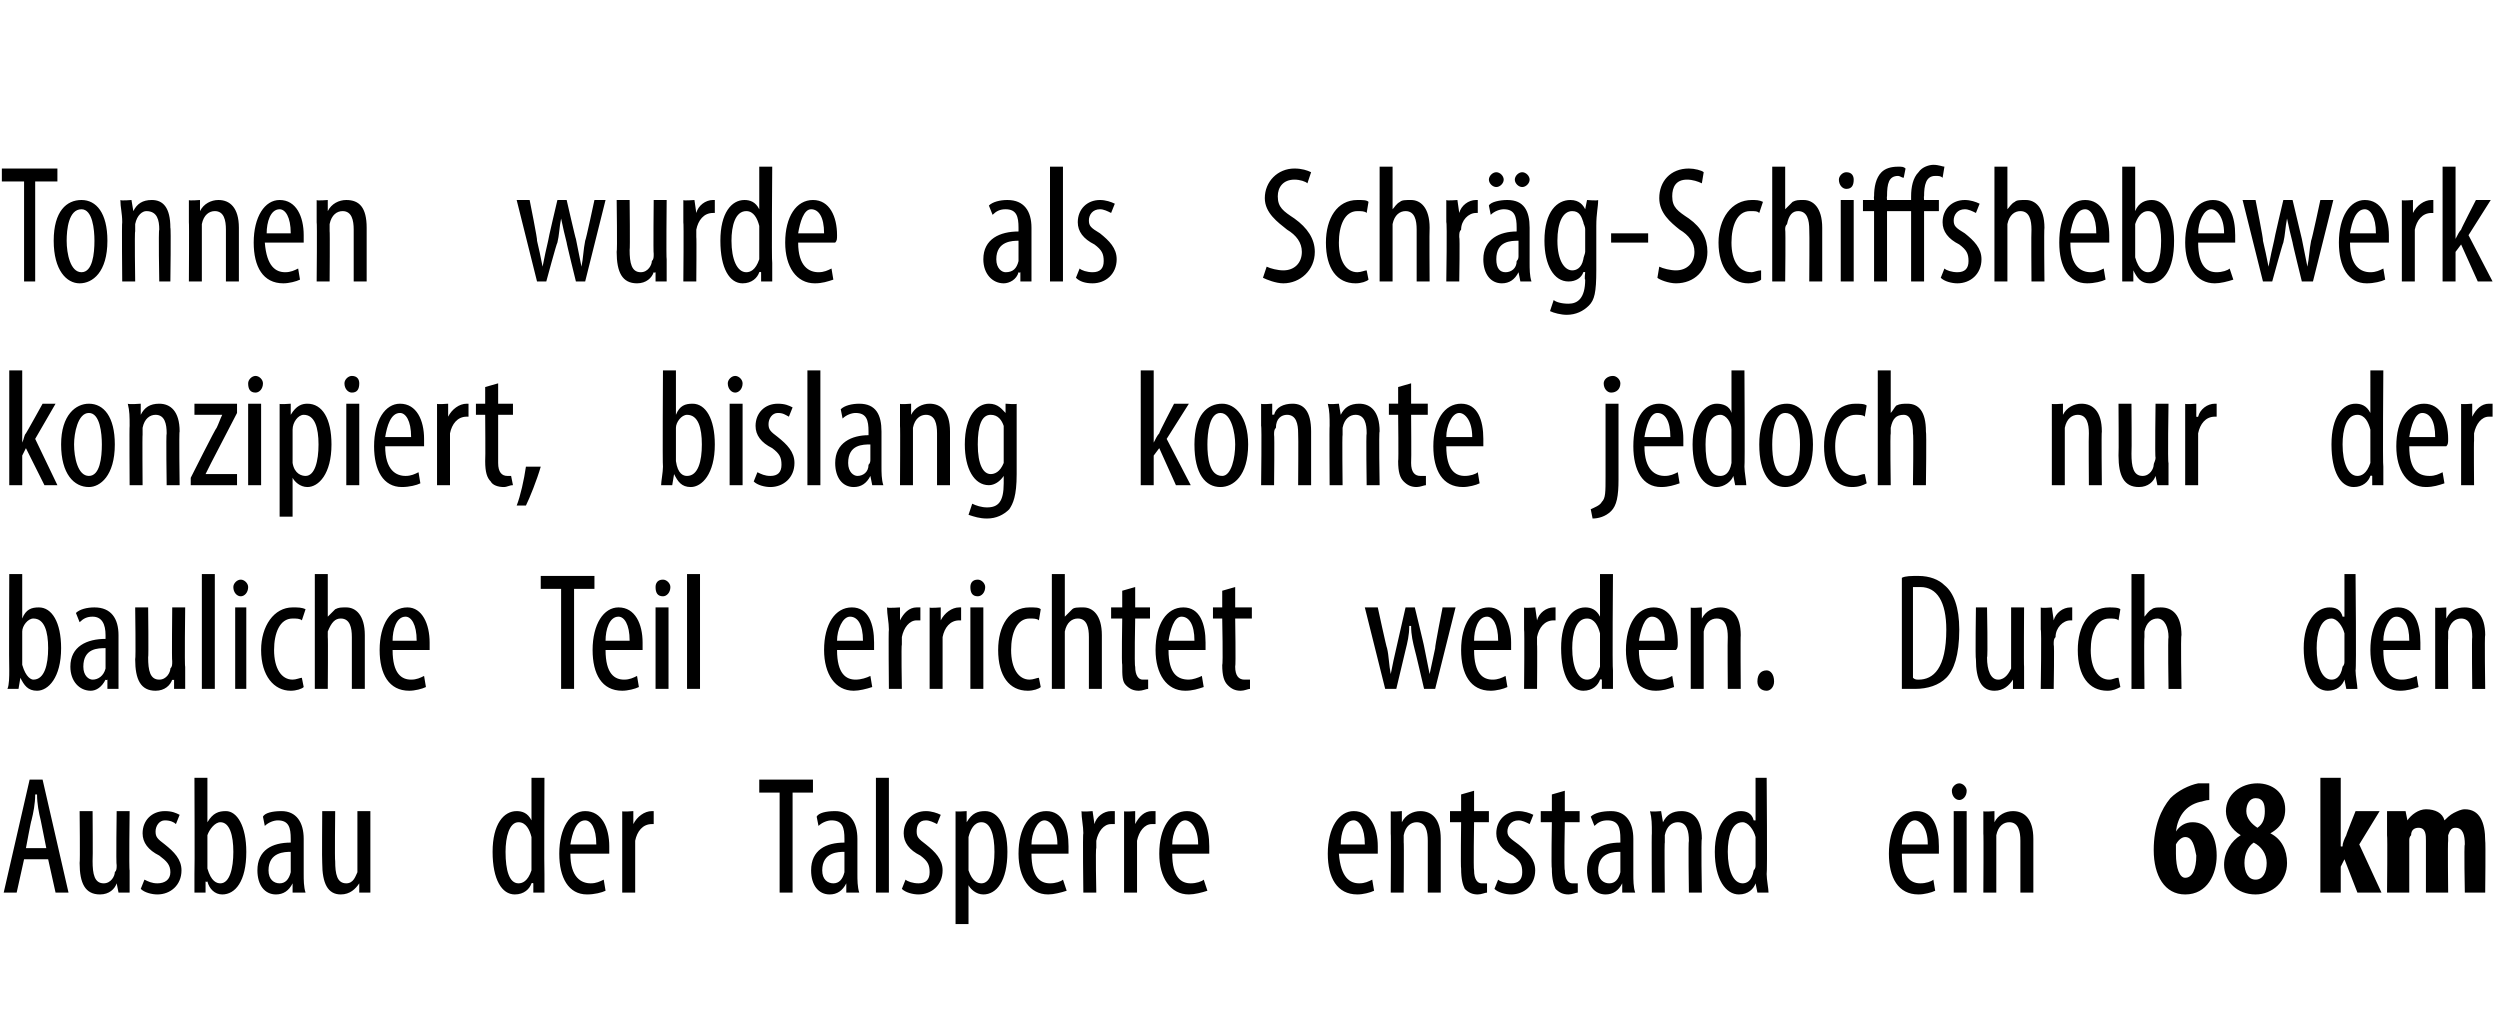 <?xml version="1.0" standalone="no"?><!DOCTYPE svg PUBLIC "-//W3C//DTD SVG 1.1//EN" "http://www.w3.org/Graphics/SVG/1.1/DTD/svg11.dtd"><svg xmlns="http://www.w3.org/2000/svg" version="1.1" width="135px" height="55.3px" viewBox="0 0 135 55.3"><desc>Tonnen wurde als Schr g-Schiffshebewerk konzipiert, bislang konnte jedoch nur der bauliche Teil errichtet werden Dur</desc><defs/><g id="Polygon126305"><path d="m1.3 46.4l-.4 1.8h-.7l1.4-6.1h.7l1.4 6.1h-.7l-.4-1.8H1.3zm1.2-.6l-.3-1.5c-.1-.4-.2-.9-.2-1.4h-.1c0 .5-.1 1-.2 1.4c-.02-.01-.3 1.5-.3 1.5h1.1zM7 47v1.2h-.6l-.1-.5s.03.05 0 0c-.1.3-.4.6-.9.6c-.8 0-1.1-.6-1.1-1.7c.03 0 0-2.8 0-2.8h.7s.02 2.7 0 2.7c0 .7.1 1.2.6 1.2c.4 0 .6-.4.6-.6c.1-.1.1-.2.1-.4c-.04.02 0-2.9 0-2.9h.7s-.04 3.22 0 3.2zm.8.5c.2.1.4.2.7.2c.4 0 .7-.2.7-.6c0-.4-.2-.6-.6-.9c-.6-.3-.9-.7-.9-1.2c0-.7.5-1.2 1.2-1.2c.4 0 .6.1.8.2l-.2.5c-.1-.1-.3-.2-.6-.2c-.3 0-.5.3-.5.6c0 .3.1.4.5.7c.5.4.9.8.9 1.4c0 .8-.6 1.3-1.3 1.3c-.3 0-.7-.1-.9-.3l.2-.5zm2.7.7v-1c.02-.04 0-5.2 0-5.2h.7v2.4s.03-.04 0 0c.3-.5.6-.6 1-.6c.6 0 1.1.8 1.1 2.2c0 1.6-.6 2.3-1.3 2.3c-.4 0-.7-.3-.8-.7c-.05.04-.1 0-.1 0v.6h-.6zm.7-1.5v.2c.2.7.5.8.7.8c.5 0 .7-.8.7-1.7c0-.9-.2-1.6-.7-1.6c-.3 0-.6.4-.7.7v1.6zm4.6 1.5v-.5s-.03.05 0 0c-.2.4-.5.6-.9.6c-.6 0-1-.5-1-1.3c0-1.1.8-1.5 1.8-1.5v-.2c0-.6-.1-1-.7-1c-.2 0-.5.1-.7.3l-.1-.5c.1-.2.5-.3 1-.3c.8 0 1.2.6 1.2 1.5v1.9c0 .3 0 .7.1 1h-.7zm-.1-2.2c-.3 0-1.2 0-1.2 1c0 .5.3.7.6.7c.3 0 .5-.2.6-.6V46zm4.3 1v1.2h-.6v-.5s-.02.05 0 0c-.2.3-.5.6-1 .6c-.7 0-1-.6-1-1.7c-.02 0 0-2.8 0-2.8h.7s-.03 2.7 0 2.7c0 .7.1 1.2.6 1.2c.4 0 .5-.4.6-.6v-3.3h.7v3.2zm9.4-5s-.02 5.16 0 5.2v1h-.6v-.5s-.05-.04-.1 0c-.1.3-.4.6-.9.6c-.7 0-1.2-.8-1.2-2.3c0-1.5.6-2.2 1.3-2.2c.3 0 .6.1.8.5c-.02 0 0 0 0 0V42h.7zm-.7 3.5v-.3c-.1-.4-.3-.8-.7-.8c-.5 0-.7.8-.7 1.6c0 1 .2 1.7.7 1.7c.2 0 .5-.1.7-.7v-1.5zm2.1.6c0 1.3.6 1.6 1.1 1.6c.3 0 .5-.1.7-.2l.1.6c-.2.1-.6.2-1 .2c-1 0-1.5-.9-1.5-2.2c0-1.4.6-2.3 1.4-2.3c.9 0 1.3.9 1.3 1.9v.4h-2.1zm1.4-.5c0-.9-.3-1.3-.6-1.3c-.5 0-.7.7-.8 1.3h1.4zm1.4-.6v-1.2c-.03.05.6 0 .6 0v.7s.05.03 0 0c.2-.4.6-.7 1-.7h.1v.7h-.1c-.5 0-.8.4-.9.9v2.8h-.7V45zm8.5-2.2H41v-.7h2.9v.7h-1.1v5.4h-.7v-5.4zm3.6 5.4v-.5s-.04.05 0 0c-.2.4-.5.6-.9.6c-.6 0-1-.5-1-1.3c0-1.1.8-1.5 1.8-1.5v-.2c0-.6-.1-1-.7-1c-.2 0-.5.1-.7.3l-.1-.5c.1-.2.5-.3 1-.3c.8 0 1.2.6 1.2 1.5v1.9c0 .3 0 .7.1 1h-.7zm-.1-2.2c-.3 0-1.2 0-1.2 1c0 .5.3.7.6.7c.3 0 .5-.2.6-.6V46zm1.7-4h.7v6.2h-.7V42zm1.6 5.5c.1.1.4.2.7.2c.4 0 .6-.2.6-.6c0-.4-.1-.6-.5-.9c-.6-.3-.9-.7-.9-1.2c0-.7.5-1.2 1.2-1.2c.3 0 .6.1.8.2l-.2.5c-.2-.1-.4-.2-.6-.2c-.4 0-.5.3-.5.6c0 .3.1.4.5.7c.5.4.9.8.9 1.4c0 .8-.6 1.3-1.3 1.3c-.3 0-.7-.1-.9-.3l.2-.5zm2.7-2.3v-1.4c-.03.05.6 0 .6 0v.6s.04.01 0 0c.3-.5.6-.6 1-.6c.7 0 1.2.8 1.2 2.2c0 1.6-.6 2.3-1.3 2.3c-.4 0-.7-.3-.8-.5c.01-.03 0 0 0 0v2.1h-.7v-4.7zm.7 1.4v.4c.2.6.5.7.7.7c.5 0 .7-.8.7-1.7c0-.9-.2-1.6-.7-1.6c-.4 0-.6.4-.7.8v1.4zm3.4-.5c0 1.3.5 1.6 1 1.6c.3 0 .6-.1.7-.2l.2.6c-.3.1-.7.2-1 .2c-1 0-1.6-.9-1.6-2.2c0-1.4.6-2.3 1.5-2.3c.9 0 1.2.9 1.2 1.9v.4h-2zm1.4-.5c0-.9-.4-1.3-.7-1.3c-.4 0-.7.7-.7 1.3h1.4zm1.4-.6c0-.4-.1-.8-.1-1.2c.03.05.6 0 .6 0l.1.7s0 .03 0 0c.1-.4.5-.7.9-.7h.2v.7h-.2c-.4 0-.7.4-.8.9v.4c-.05-.01 0 2.4 0 2.4h-.7s-.04-3.23 0-3.2zm2.2 0v-1.2c-.04.05.6 0 .6 0v.7s.03.03 0 0c.2-.4.5-.7.9-.7h.2v.7h-.2c-.4 0-.7.4-.8.9v2.8h-.7V45zm2.6 1.1c0 1.3.5 1.6 1 1.6c.3 0 .6-.1.7-.2l.2.6c-.3.1-.7.2-1 .2c-1 0-1.6-.9-1.6-2.2c0-1.4.6-2.3 1.5-2.3c.9 0 1.2.9 1.2 1.9v.4h-2zm1.4-.5c0-.9-.4-1.3-.7-1.3c-.4 0-.7.7-.7 1.3h1.4zm7.6.5c.1 1.3.6 1.6 1.1 1.6c.3 0 .5-.1.7-.2l.1.6c-.2.1-.6.2-.9.2c-1.1 0-1.6-.9-1.6-2.2c0-1.4.6-2.3 1.4-2.3c.9 0 1.3.9 1.3 1.9v.4h-2.1zm1.4-.5c0-.9-.3-1.3-.6-1.3c-.5 0-.7.7-.7 1.3h1.3zm1.4-.6v-1.2c-.01.05.6 0 .6 0v.6s.04-.03 0 0c.2-.4.6-.6 1-.6c.6 0 1.1.4 1.1 1.5v2.9h-.7v-2.8c0-.5-.1-1-.6-1c-.3 0-.6.2-.7.7v.4c.02-.04 0 2.7 0 2.7h-.7s.02-3.23 0-3.2zm4.5-2.3v1.1h.8v.6h-.8s-.04 2.56 0 2.6c0 .5.2.7.4.7h.3v.5c-.1 0-.3.1-.5.1c-.3 0-.5-.1-.7-.3c-.1-.2-.2-.5-.2-1.1c-.03 0 0-2.5 0-2.5h-.6v-.6h.6v-.9l.7-.2zm1.3 4.8c.1.1.4.2.7.2c.4 0 .6-.2.6-.6c0-.4-.1-.6-.5-.9c-.6-.3-.9-.7-.9-1.2c0-.7.5-1.2 1.2-1.2c.3 0 .6.1.8.2l-.2.5c-.2-.1-.4-.2-.6-.2c-.4 0-.6.3-.6.6c0 .3.2.4.6.7c.5.4.9.8.9 1.4c0 .8-.6 1.3-1.3 1.3c-.3 0-.7-.1-.9-.3l.2-.5zm3.6-4.8v1.1h.8v.6h-.8s-.05 2.56 0 2.6c0 .5.2.7.4.7h.3v.5c-.1 0-.3.1-.5.1c-.3 0-.5-.1-.7-.3c-.1-.2-.2-.5-.2-1.1c-.04 0 0-2.5 0-2.5h-.6v-.6h.6v-.9l.7-.2zm3.1 5.5v-.5s-.05.05 0 0c-.2.4-.5.6-.9.6c-.6 0-1-.5-1-1.3c0-1.1.8-1.5 1.8-1.5v-.2c0-.6-.1-1-.7-1c-.3 0-.5.1-.7.3l-.2-.5c.2-.2.6-.3 1.1-.3c.8 0 1.2.6 1.2 1.5v1.9c0 .3 0 .7.1 1h-.7zm-.1-2.2c-.3 0-1.2 0-1.2 1c0 .5.3.7.6.7c.3 0 .5-.2.6-.6V46zm1.7-1c0-.5 0-.8-.1-1.2c.04.05.6 0 .6 0l.1.6s0-.03 0 0c.2-.4.5-.6 1-.6c.6 0 1.1.4 1.1 1.5c-.05-.02 0 2.9 0 2.9h-.7s-.04-2.8 0-2.8c0-.5-.1-1-.6-1c-.3 0-.6.2-.7.7v.4c-.03-.04 0 2.7 0 2.7h-.7s-.02-3.23 0-3.2zm6.2-3s.04 5.16 0 5.2c0 .3.1.8.1 1h-.6l-.1-.5s.01-.04 0 0c-.1.3-.4.6-.9.6c-.7 0-1.3-.8-1.3-2.3c0-1.5.7-2.2 1.4-2.2c.3 0 .6.1.7.5h.1V42h.6zm-.6 3.5v-.3c-.1-.4-.4-.8-.7-.8c-.6 0-.8.8-.8 1.6c0 1 .3 1.7.8 1.7c.2 0 .5-.1.6-.7c.1-.1.1-.2.1-.3v-1.2zm7.9.6c0 1.3.5 1.6 1 1.6c.3 0 .6-.1.7-.2l.1.6c-.2.1-.6.2-.9.2c-1.1 0-1.6-.9-1.6-2.2c0-1.4.6-2.3 1.5-2.3c.9 0 1.2.9 1.2 1.9v.4h-2zm1.4-.5c0-.9-.4-1.3-.7-1.3c-.4 0-.7.7-.7 1.3h1.4zm1.4 2.6v-4.4h.7v4.4h-.7zm.7-5.5c0 .3-.2.5-.4.5c-.2 0-.4-.2-.4-.5c0-.2.2-.4.4-.4c.2 0 .4.2.4.4zm.9 2.3v-1.2c-.01.05.6 0 .6 0v.6s.04-.03 0 0c.2-.4.6-.6 1-.6c.6 0 1.1.4 1.1 1.5v2.9h-.7v-2.8c0-.5-.1-1-.6-1c-.3 0-.6.2-.7.7v3.1h-.7s.02-3.23 0-3.2zm12.2-1.8c-.2 0-.4.1-.5.1c-.8.2-1.2.8-1.3 1.6c.2-.3.5-.5.9-.5c.8 0 1.3.7 1.3 1.8c0 1-.5 2.1-1.7 2.1c-1.1 0-1.7-1-1.7-2.4c0-1.3.4-2.2.9-2.8c.4-.4 1-.7 1.5-.8h.6v.9zm-.7 3c-.1-.5-.2-1-.6-1c-.2 0-.4.2-.5.4v.5c0 .8.2 1.3.5 1.3c.4 0 .6-.5.6-1.2zm2.4-1.1c-.5-.3-.8-.8-.8-1.3c0-.9.8-1.5 1.7-1.5c.8 0 1.5.5 1.5 1.4c0 .4-.1.9-.8 1.3c.6.3.9.9.9 1.6c0 1-.8 1.7-1.7 1.7c-1 0-1.7-.7-1.7-1.6c0-.7.4-1.3.9-1.6zm1.4 1.5c0-.5-.3-.9-.7-1.1c-.3.2-.5.6-.5 1.1c0 .5.2.9.6.9c.4 0 .6-.4.6-.9zm-1.1-2.8c0 .4.3.7.6.9c.3-.2.4-.5.4-.9c0-.4-.1-.7-.5-.7c-.3 0-.5.3-.5.7zm5.1 1.9s.06.03.1 0c0-.2.1-.4.2-.6c-.03.02.5-1.3.5-1.3h1.3l-1.1 1.8l1.2 2.6h-1.3l-.7-1.8l-.2.4v1.4h-1.1V42h1.1v3.7zm2.5-.6v-1.3h1l.1.5s0 .01 0 0c.2-.3.6-.6 1-.6c.5 0 .9.2 1 .6c.1-.1.3-.3.5-.4c.2-.1.4-.2.6-.2c.8 0 1.1.7 1.1 1.7c.03.01 0 2.8 0 2.8h-1.1s-.05-2.6 0-2.6c0-.5-.1-.9-.5-.9c-.2 0-.3.1-.4.4v.3c-.03.01 0 2.8 0 2.8H131v-2.8c0-.3 0-.7-.4-.7c-.2 0-.4.1-.4.4c-.1.1-.1.2-.1.3v2.8h-1.2s.03-3.07 0-3.1z" stroke="none" fill="#000"/></g><g id="Polygon126304"><path d="m.4 37.2c.1-.2.1-.7.1-1c-.02-.04 0-5.2 0-5.2h.7v2.4s-.01-.04 0 0c.2-.5.5-.6.9-.6c.7 0 1.2.8 1.2 2.2c0 1.6-.7 2.3-1.3 2.3c-.5 0-.7-.3-.9-.7c.01.04 0 0 0 0l-.1.6h-.6zm.8-1.5v.2c.2.7.5.8.6.8c.6 0 .8-.8.8-1.7c0-.9-.2-1.6-.8-1.6c-.3 0-.6.4-.6.7v1.6zm4.6 1.5v-.5s-.08.05-.1 0c-.2.4-.5.6-.8.6c-.6 0-1.1-.5-1.1-1.3c0-1.1.9-1.5 1.9-1.5v-.2c0-.6-.2-1-.7-1c-.3 0-.5.1-.7.3l-.2-.5c.2-.2.6-.3 1-.3c.9 0 1.3.6 1.3 1.5v2.9h-.6zM5.7 35c-.4 0-1.2 0-1.2 1c0 .5.3.7.5.7c.3 0 .6-.2.7-.6V35zm4.3 1v1.2h-.6v-.5s-.07.05-.1 0c-.1.3-.4.6-.9.6c-.8 0-1.1-.6-1.1-1.7c.04 0 0-2.8 0-2.8h.7s.03 2.7 0 2.7c0 .7.1 1.2.6 1.2c.4 0 .6-.4.6-.6c.1-.1.1-.2.1-.4c-.03.02 0-2.9 0-2.9h.7s-.04 3.22 0 3.2zm.9-5h.7v6.2h-.7V31zm1.8 6.2v-4.4h.6v4.4h-.6zm.7-5.5c0 .3-.2.5-.4.5c-.2 0-.4-.2-.4-.5c0-.2.2-.4.4-.4c.2 0 .4.2.4.4zm3 5.4c-.1.1-.4.2-.7.2c-.9 0-1.6-.8-1.6-2.2c0-1.3.7-2.3 1.7-2.3c.3 0 .5 0 .7.1l-.2.6c-.1-.1-.3-.1-.5-.1c-.7 0-1 .8-1 1.7c0 1 .4 1.6 1 1.6c.2 0 .4-.1.5-.1l.1.5zM17 31h.7v2.3s.04.02 0 0l.4-.4c.2-.1.3-.1.6-.1c.5 0 1 .4 1 1.5v2.9h-.7v-2.8c0-.5-.1-1-.6-1c-.3 0-.5.2-.7.7v.3c.02-.01 0 2.8 0 2.8h-.7V31zm4.2 4.1c0 1.3.5 1.6 1 1.6c.3 0 .5-.1.7-.2l.1.6c-.2.1-.6.2-.9.2c-1.1 0-1.6-.9-1.6-2.2c0-1.4.6-2.3 1.5-2.3c.8 0 1.2.9 1.2 1.9v.4h-2zm1.3-.5c0-.9-.3-1.3-.6-1.3c-.5 0-.7.7-.7 1.3h1.3zm7.8-2.8h-1.1v-.7h2.9v.7H31v5.4h-.7v-5.4zm2.4 3.3c0 1.3.5 1.6 1 1.6c.3 0 .5-.1.7-.2l.1.6c-.2.1-.6.2-.9.2c-1.1 0-1.6-.9-1.6-2.2c0-1.4.6-2.3 1.4-2.3c.9 0 1.3.9 1.3 1.9v.4h-2zm1.3-.5c0-.9-.3-1.3-.6-1.3c-.5 0-.7.7-.7 1.3h1.3zm1.4 2.6v-4.4h.7v4.4h-.7zm.8-5.5c0 .3-.2.5-.4.5c-.3 0-.4-.2-.4-.5c0-.2.1-.4.4-.4c.2 0 .4.2.4.4zm.9-.7h.7v6.2h-.7V31zm8.1 4.1c0 1.3.5 1.6 1 1.6c.3 0 .6-.1.8-.2l.1.6c-.3.1-.7.2-1 .2c-1 0-1.6-.9-1.6-2.2c0-1.4.6-2.3 1.5-2.3c.9 0 1.2.9 1.2 1.9v.4h-2zm1.4-.5c0-.9-.3-1.3-.7-1.3c-.4 0-.7.7-.7 1.3h1.4zM48 34c0-.4-.1-.8-.1-1.2c.03.05.7 0 .7 0v.7s.01.03 0 0c.2-.4.5-.7.9-.7h.2v.7h-.2c-.4 0-.7.4-.8.9v.4c-.04-.01 0 2.4 0 2.4h-.7s-.03-3.23 0-3.2zm2.2 0v-1.2c-.03.05.6 0 .6 0v.7s.04.03 0 0c.2-.4.6-.7 1-.7h.1v.7h-.1c-.5 0-.8.4-.9.9v2.8h-.7V34zm2.2 3.2v-4.4h.7v4.4h-.7zm.8-5.5c0 .3-.2.5-.4.5c-.3 0-.4-.2-.4-.5c0-.2.1-.4.4-.4c.2 0 .4.2.4.4zm3 5.4c-.1.1-.4.2-.7.2c-1 0-1.6-.8-1.6-2.2c0-1.3.6-2.3 1.7-2.3c.3 0 .5 0 .6.1l-.1.6c-.1-.1-.3-.1-.5-.1c-.7 0-1 .8-1 1.7c0 1 .4 1.6 1 1.6c.2 0 .4-.1.5-.1l.1.5zm.6-6.1h.7v2.3s.03.02 0 0l.4-.4c.1-.1.3-.1.6-.1c.5 0 1 .4 1 1.5v2.9h-.7v-2.8c0-.5-.1-1-.6-1c-.3 0-.6.2-.7.7v3.1h-.7V31zm4.5.7v1.1h.8v.6h-.8s-.05 2.56 0 2.6c0 .5.2.7.4.7h.3v.5c-.1 0-.3.1-.5.1c-.3 0-.5-.1-.7-.3c-.2-.2-.2-.5-.2-1.1c-.04 0 0-2.5 0-2.5h-.6v-.6h.6v-.9l.7-.2zm1.8 3.4c0 1.3.5 1.6 1.1 1.6c.2 0 .5-.1.7-.2l.1.6c-.3.1-.6.2-1 .2c-1 0-1.6-.9-1.6-2.2c0-1.4.6-2.3 1.5-2.3c.9 0 1.2.9 1.2 1.9v.4h-2zm1.4-.5c0-.9-.3-1.3-.7-1.3c-.4 0-.6.7-.7 1.3h1.4zm2.2-2.9v1.1h.9v.6h-.9s.04 2.56 0 2.6c0 .5.2.7.5.7h.3v.5c-.1 0-.3.1-.5.1c-.3 0-.5-.1-.7-.3c-.2-.2-.3-.5-.3-1.1c.05 0 0-2.5 0-2.5h-.5v-.6h.5v-.9l.7-.2zm7.7 1.1s.47 2.18.5 2.2c.1.4.1.9.2 1.4c.1-.5.2-1 .3-1.4l.5-2.2h.5s.52 2.14.5 2.1l.3 1.5l.3-1.4c-.03-.04.4-2.2.4-2.2h.7l-1.1 4.4h-.6s-.49-2.11-.5-2.1c-.1-.4-.2-.8-.2-1.3h-.1c0 .5-.1.9-.2 1.3l-.5 2.1h-.6l-1.1-4.4h.7zm5.2 2.3c0 1.3.5 1.6 1 1.6c.3 0 .5-.1.7-.2l.1.6c-.2.1-.6.2-.9.2c-1.1 0-1.6-.9-1.6-2.2c0-1.4.6-2.3 1.5-2.3c.8 0 1.2.9 1.2 1.9v.4h-2zm1.3-.5c0-.9-.3-1.3-.6-1.3c-.5 0-.7.7-.7 1.3h1.3zm1.4-.6v-1.2c-.01.05.6 0 .6 0l.1.7s-.03.03 0 0c.1-.4.5-.7.9-.7h.1v.7h-.1c-.5 0-.8.4-.9.9v.4c.02-.01 0 2.4 0 2.4h-.7s.03-3.23 0-3.2zm4.8-3s-.04 5.16 0 5.2v1h-.6v-.5s-.07-.04-.1 0c-.1.3-.4.6-.9.6c-.7 0-1.2-.8-1.2-2.3c0-1.5.6-2.2 1.3-2.2c.3 0 .6.1.8.5c-.04 0 0 0 0 0V31h.7zm-.7 3.5v-.3c-.1-.4-.3-.8-.7-.8c-.6 0-.8.8-.8 1.6c0 1 .3 1.7.8 1.7c.2 0 .5-.1.7-.7v-1.5zm2.1.6c0 1.3.6 1.6 1.1 1.6c.3 0 .5-.1.7-.2l.1.6c-.3.1-.6.2-1 .2c-1 0-1.6-.9-1.6-2.2c0-1.4.6-2.3 1.5-2.3c.9 0 1.3.9 1.3 1.9c0 .2 0 .3-.1.4h-2zm1.4-.5c0-.9-.3-1.3-.7-1.3c-.4 0-.6.7-.7 1.3h1.4zm1.4-.6v-1.2c-.03.05.6 0 .6 0v.6s.02-.03 0 0c.2-.4.6-.6 1-.6c.6 0 1.1.4 1.1 1.5c-.02-.02 0 2.9 0 2.9h-.7s-.02-2.8 0-2.8c0-.5-.1-1-.6-1c-.3 0-.6.2-.7.7v3.1h-.7V34zm3.6 2.8c0-.4.2-.6.5-.6c.2 0 .4.2.4.6c0 .3-.2.5-.4.5c-.3 0-.5-.2-.5-.5zm7.8-5.6c.2-.1.5-.1.9-.1c.6 0 1.1.2 1.4.5c.5.4.8 1.2.8 2.4c0 1.4-.3 2.2-.7 2.6c-.4.4-1 .6-1.7.6h-.7v-6zm.6 5.4c.1.1.2.1.3.1c.8 0 1.5-.6 1.5-2.7c0-1.5-.5-2.3-1.4-2.3h-.4v4.9zm6-.6v1.2h-.6v-.5s-.05.05 0 0c-.2.3-.5.6-1 .6c-.7 0-1-.6-1-1.7c-.04 0 0-2.8 0-2.8h.6s.05 2.7 0 2.7c0 .7.2 1.2.6 1.2c.4 0 .6-.4.7-.6v-3.3h.7s-.02 3.22 0 3.2zm.9-2v-1.2c.01.05.6 0 .6 0l.1.7s-.01.03 0 0c.1-.4.5-.7.9-.7h.1v.7h-.1c-.4 0-.8.4-.8.9c-.1.1-.1.2-.1.4c.04-.01 0 2.4 0 2.4h-.7s.05-3.23 0-3.2zm4.3 3.1c-.2.1-.4.2-.7.2c-1 0-1.6-.8-1.6-2.2c0-1.3.6-2.3 1.7-2.3c.2 0 .5 0 .6.1l-.1.6c-.1-.1-.3-.1-.5-.1c-.7 0-1 .8-1 1.7c0 1 .4 1.6 1 1.6c.2 0 .3-.1.5-.1l.1.5zm.6-6.1h.7v2.3s-.01.02 0 0c.1-.1.2-.3.4-.4c.1-.1.3-.1.5-.1c.6 0 1.1.4 1.1 1.5c-.05.02 0 2.9 0 2.9h-.7s-.04-2.8 0-2.8c0-.5-.2-1-.6-1c-.3 0-.6.2-.7.7v.3c-.03-.01 0 2.8 0 2.8h-.7V31zm12.1 0s.05 5.16 0 5.2c0 .3.1.8.1 1h-.6l-.1-.5s.02-.04 0 0c-.1.3-.4.6-.9.6c-.7 0-1.3-.8-1.3-2.3c0-1.5.7-2.2 1.4-2.2c.3 0 .6.1.7.5h.1V31h.6zm-.6 3.5v-.3c-.1-.4-.4-.8-.7-.8c-.6 0-.8.8-.8 1.6c0 1 .3 1.7.8 1.7c.2 0 .5-.1.6-.7c.1-.1.1-.2.1-.3v-1.2zm2.1.6c0 1.3.5 1.6 1 1.6c.3 0 .6-.1.8-.2l.1.6c-.3.1-.6.2-1 .2c-1 0-1.6-.9-1.6-2.2c0-1.4.6-2.3 1.5-2.3c.9 0 1.2.9 1.2 1.9v.4h-2zm1.4-.5c0-.9-.3-1.3-.7-1.3c-.4 0-.7.7-.7 1.3h1.4zm1.4-.6v-1.2c-.05.05.6 0 .6 0v.6s.01-.03 0 0c.2-.4.5-.6 1-.6c.6 0 1.1.4 1.1 1.5c-.04-.02 0 2.9 0 2.9h-.7s-.03-2.8 0-2.8c0-.5-.1-1-.6-1c-.3 0-.6.2-.7.7v.4c-.02-.04 0 2.7 0 2.7h-.7V34z" stroke="none" fill="#000"/></g><g id="Polygon126303"><path d="m1.2 23.9s-.01-.03 0 0c.1-.2.1-.4.2-.5c.02-.01.9-1.6.9-1.6h.7l-1.1 1.9l1.2 2.5h-.7l-1-2l-.2.4v1.6h-.7V20h.7v3.9zm5 .1c0 1.7-.8 2.3-1.4 2.3c-.8 0-1.5-.7-1.5-2.3c0-1.6.8-2.2 1.5-2.2c.8 0 1.4.7 1.4 2.2zM4 24c0 .7.2 1.7.8 1.7c.6 0 .7-1 .7-1.7c0-.6-.1-1.7-.7-1.7c-.6 0-.8 1.1-.8 1.7zm3-1c0-.5 0-.8-.1-1.2c.05.05.7 0 .7 0v.6s0-.03 0 0c.2-.4.5-.6 1-.6c.6 0 1.1.4 1.1 1.5c-.04-.02 0 2.9 0 2.9h-.7s-.04-2.8 0-2.8c0-.5-.1-1-.6-1c-.3 0-.6.2-.7.7v.4c-.02-.04 0 2.7 0 2.7h-.7s-.02-3.23 0-3.2zm3.3 2.8s1.36-2.71 1.4-2.7c.1-.2.2-.5.3-.7c.01.04 0 0 0 0h-1.5v-.6h2.3v.5L11.4 25l-.3.6c-.03.01 0 0 0 0h1.7v.6h-2.5v-.4zm3.1.4v-4.4h.7v4.4h-.7zm.8-5.5c0 .3-.2.5-.4.5c-.3 0-.4-.2-.4-.5c0-.2.2-.4.4-.4c.2 0 .4.2.4.4zm.9 2.5v-1.4c-.04.05.6 0 .6 0v.6s.03.01 0 0c.3-.5.6-.6.9-.6c.8 0 1.3.8 1.3 2.2c0 1.6-.7 2.3-1.3 2.3c-.4 0-.7-.3-.8-.5c0-.03 0 0 0 0v2.1h-.7v-4.7zm.7 1.4v.4c.1.6.5.7.7.7c.5 0 .7-.8.7-1.7c0-.9-.2-1.6-.8-1.6c-.3 0-.6.4-.6.8v1.4zm2.9 1.6v-4.4h.7v4.4h-.7zm.7-5.5c0 .3-.1.5-.4.5c-.2 0-.4-.2-.4-.5c0-.2.2-.4.4-.4c.3 0 .4.2.4.4zm1.4 3.4c0 1.3.6 1.6 1.1 1.6c.3 0 .5-.1.7-.2l.1.6c-.2.1-.6.2-1 .2c-1 0-1.5-.9-1.5-2.2c0-1.4.6-2.3 1.4-2.3c.9 0 1.3.9 1.3 1.9v.4h-2.1zm1.4-.5c0-.9-.3-1.3-.6-1.3c-.5 0-.7.7-.8 1.3h1.4zm1.4-.6v-1.2c-.03.05.6 0 .6 0v.7s.04.03 0 0c.2-.4.6-.7 1-.7h.1v.7h-.1c-.5 0-.8.4-.9.9v2.8h-.7V23zm3.3-2.3v1.1h.8v.6h-.8v2.6c0 .5.2.7.5.7h.2l.1.5c-.2 0-.3.1-.5.1c-.3 0-.6-.1-.7-.3c-.2-.2-.3-.5-.3-1.1c.02 0 0-2.5 0-2.5h-.5v-.6h.5v-.9l.7-.2zm1 6.6c.2-.5.4-1.4.5-2.1h.8c-.2.7-.6 1.7-.8 2.1h-.5zm7.8-1.1c0-.2.1-.7.1-1c-.03-.04 0-5.2 0-5.2h.7v2.4s-.02-.04 0 0c.2-.5.5-.6.9-.6c.7 0 1.2.8 1.2 2.2c0 1.6-.7 2.3-1.3 2.3c-.5 0-.7-.3-.9-.7c-.01.04 0 0 0 0l-.1.6h-.6zm.8-1.5v.2c.1.7.4.8.6.8c.6 0 .8-.8.8-1.7c0-.9-.2-1.6-.8-1.6c-.3 0-.6.4-.6.7v1.6zm2.9 1.5v-4.4h.7v4.4h-.7zm.7-5.5c0 .3-.2.5-.4.5c-.2 0-.4-.2-.4-.5c0-.2.2-.4.4-.4c.2 0 .4.2.4.4zm.8 4.8c.2.1.4.2.7.2c.4 0 .6-.2.6-.6c0-.4-.1-.6-.5-.9c-.6-.3-.9-.7-.9-1.2c0-.7.5-1.2 1.2-1.2c.4 0 .6.1.8.2l-.2.5c-.2-.1-.3-.2-.6-.2c-.3 0-.5.3-.5.6c0 .3.1.4.5.7c.5.4.9.8.9 1.4c0 .8-.6 1.3-1.3 1.3c-.3 0-.7-.1-.9-.3l.2-.5zm2.7-5.5h.7v6.2h-.7V20zm3.5 6.2l-.1-.5s-.01.05 0 0c-.2.4-.5.6-.9.6c-.6 0-1-.5-1-1.3c0-1.1.9-1.5 1.8-1.5v-.2c0-.6-.1-1-.7-1c-.2 0-.5.1-.7.3l-.1-.5c.2-.2.6-.3 1-.3c.9 0 1.2.6 1.2 1.5v1.9c0 .3 0 .7.1 1h-.6zM47 24c-.4 0-1.2 0-1.2 1c0 .5.3.7.5.7c.3 0 .6-.2.6-.6c.1-.1.1-.2.1-.3v-.8zm1.6-1v-1.2c-.02.05.6 0 .6 0v.6s.04-.03 0 0c.2-.4.6-.6 1-.6c.6 0 1.1.4 1.1 1.5v2.9h-.7v-2.8c0-.5-.1-1-.6-1c-.3 0-.6.2-.7.7v3.1h-.7s.02-3.23 0-3.2zm6.3-1.2v3.8c0 1.2-.2 1.6-.4 1.9c-.3.3-.7.5-1.2.5c-.4 0-.7-.1-1-.2l.2-.6c.2.1.5.2.8.2c.6 0 .9-.3.9-1.3v-.4s-.01-.03 0 0c-.2.3-.5.5-.8.5c-.8 0-1.3-.9-1.3-2.2c0-1.6.7-2.2 1.3-2.2c.5 0 .7.3.9.5c-.05.04 0 0 0 0v-.5s.62.05.6 0zm-.7 1.6v-.4c-.1-.3-.3-.6-.7-.6c-.5 0-.7.6-.7 1.6c0 1.1.3 1.6.7 1.6c.2 0 .5-.1.7-.6v-1.6zm8.1.5s.04-.03 0 0c.1-.2.2-.4.3-.5c-.03-.01.8-1.6.8-1.6h.8L63 23.7l1.3 2.5h-.8l-.9-2l-.3.4v1.6h-.7V20h.7v3.9zm5.1.1c0 1.7-.8 2.3-1.5 2.3c-.8 0-1.4-.7-1.4-2.3c0-1.6.7-2.2 1.5-2.2c.7 0 1.4.7 1.4 2.2zm-2.2 0c0 .7.1 1.7.8 1.7c.5 0 .7-1 .7-1.7c0-.6-.2-1.7-.8-1.7c-.6 0-.7 1.1-.7 1.7zm2.9-1v-1.2c0 .05.6 0 .6 0v.6s.06-.03.1 0c.1-.4.5-.6 1-.6c.6 0 1 .4 1 1.5v2.9h-.7s.02-2.8 0-2.8c0-.5-.1-1-.6-1c-.3 0-.6.2-.6.7c-.1.1-.1.2-.1.4c.03-.04 0 2.7 0 2.7h-.7s.04-3.23 0-3.2zm3.7 0c0-.5 0-.8-.1-1.2c.05.05.6 0 .6 0l.1.6s0-.03 0 0c.2-.4.5-.6 1-.6c.6 0 1.1.4 1.1 1.5c-.05-.02 0 2.9 0 2.9h-.7s-.04-2.8 0-2.8c0-.5-.1-1-.6-1c-.3 0-.6.2-.7.7v.4c-.03-.04 0 2.7 0 2.7h-.7s-.02-3.23 0-3.2zm4.4-2.3v1.1h.9v.6h-.9s.02 2.56 0 2.6c0 .5.2.7.5.7h.3v.5c-.1 0-.3.1-.5.1c-.3 0-.5-.1-.7-.3c-.2-.2-.3-.5-.3-1.1c.03 0 0-2.5 0-2.5h-.5v-.6h.5v-.9l.7-.2zm1.9 3.4c0 1.3.5 1.6 1 1.6c.3 0 .6-.1.7-.2l.1.6c-.2.1-.6.2-.9.2c-1.1 0-1.6-.9-1.6-2.2c0-1.4.6-2.3 1.5-2.3c.9 0 1.2.9 1.2 1.9v.4h-2zm1.4-.5c0-.9-.4-1.3-.7-1.3c-.4 0-.7.7-.7 1.3h1.4zm6.4 3.9c.2-.1.5-.2.6-.4c.2-.2.2-.5.2-1.4v-3.9h.7v4.1c0 .9-.1 1.4-.4 1.7c-.3.3-.7.4-1 .4l-.1-.5zm1.6-6.8c0 .3-.2.5-.5.5c-.2 0-.4-.2-.4-.5c0-.2.2-.4.5-.4c.2 0 .4.2.4.4zm1.3 3.4c0 1.3.6 1.6 1.1 1.6c.3 0 .5-.1.7-.2l.1.6c-.3.1-.6.2-1 .2c-1 0-1.5-.9-1.5-2.2c0-1.4.5-2.3 1.4-2.3c.9 0 1.3.9 1.3 1.9v.4h-2.1zm1.4-.5c0-.9-.3-1.3-.7-1.3c-.4 0-.6.7-.7 1.3h1.4zm4-3.6s.03 5.16 0 5.2c0 .3.1.8.1 1h-.6l-.1-.5s0-.04 0 0c-.1.3-.5.6-.9.6c-.7 0-1.3-.8-1.3-2.3c0-1.5.7-2.2 1.3-2.2c.3 0 .7.1.8.5c.03 0 0 0 0 0V20h.7zm-.7 3.5v-.3c0-.4-.3-.8-.6-.8c-.6 0-.8.8-.8 1.6c0 1 .2 1.7.8 1.7c.2 0 .5-.1.6-.7v-1.5zm4.4.5c0 1.7-.8 2.3-1.5 2.3c-.8 0-1.4-.7-1.4-2.3c0-1.6.7-2.2 1.5-2.2c.7 0 1.4.7 1.4 2.2zm-2.2 0c0 .7.1 1.7.8 1.7c.6 0 .7-1 .7-1.7c0-.6-.1-1.7-.8-1.7c-.6 0-.7 1.1-.7 1.7zm5.1 2.1c-.2.1-.4.2-.8.2c-.9 0-1.5-.8-1.5-2.2c0-1.3.6-2.3 1.7-2.3c.2 0 .5 0 .6.1l-.1.6c-.1-.1-.3-.1-.5-.1c-.7 0-1.1.8-1.1 1.7c0 1 .4 1.6 1.1 1.6c.2 0 .3-.1.5-.1l.1.5zm.6-6.1h.7v2.3s-.03.02 0 0c.1-.1.2-.3.3-.4c.2-.1.4-.1.6-.1c.6 0 1 .4 1 1.5c.04.02 0 2.9 0 2.9h-.7s.04-2.8 0-2.8c0-.5-.1-1-.5-1c-.4 0-.6.2-.7.7v.3c-.04-.01 0 2.8 0 2.8h-.7V20zm9.4 3v-1.2c-.04.05.6 0 .6 0v.6s.02-.03 0 0c.2-.4.6-.6 1-.6c.6 0 1.1.4 1.1 1.5c-.03-.02 0 2.9 0 2.9h-.7s-.02-2.8 0-2.8c0-.5-.1-1-.6-1c-.3 0-.6.2-.7.7v3.1h-.7V23zm6.3 2v1.2h-.6l-.1-.5s.02.05 0 0c-.1.3-.4.6-.9.6c-.8 0-1.1-.6-1.1-1.7c.02 0 0-2.8 0-2.8h.7s.02 2.7 0 2.7c0 .7.1 1.2.6 1.2c.4 0 .6-.4.6-.6c0-.1.1-.2.1-.4c-.04.02 0-2.9 0-2.9h.7s-.05 3.22 0 3.2zm.9-2v-1.2c-.02.05.6 0 .6 0v.7s.05.03.1 0c.1-.4.5-.7.9-.7h.1v.7h-.1c-.5 0-.8.4-.9.9v2.8h-.7V23zm10.7-3s-.04 5.16 0 5.2v1h-.6v-.5s-.07-.04-.1 0c-.1.3-.4.6-.9.6c-.7 0-1.2-.8-1.2-2.3c0-1.5.6-2.2 1.3-2.2c.3 0 .6.1.8.5c-.04 0 0 0 0 0V20h.7zm-.7 3.5v-.3c-.1-.4-.3-.8-.7-.8c-.6 0-.8.8-.8 1.6c0 1 .3 1.7.8 1.7c.2 0 .5-.1.7-.7v-1.5zm2.1.6c0 1.3.5 1.6 1.1 1.6c.3 0 .5-.1.7-.2l.1.6c-.3.1-.6.2-1 .2c-1 0-1.6-.9-1.6-2.2c0-1.4.6-2.3 1.5-2.3c.9 0 1.3.9 1.3 1.9c0 .2 0 .3-.1.4h-2zm1.4-.5c0-.9-.3-1.3-.7-1.3c-.4 0-.6.7-.7 1.3h1.4zm1.4-.6v-1.2c-.04.05.6 0 .6 0v.7s.03.03 0 0c.2-.4.5-.7.9-.7h.2v.7h-.2c-.4 0-.7.4-.8.9v.4c-.02-.01 0 2.4 0 2.4h-.7V23z" stroke="none" fill="#000"/></g><g id="Polygon126302"><path d="m1.3 9.8H.1v-.7h3v.7H1.9v5.4h-.6V9.8zM5.8 13c0 1.7-.8 2.3-1.5 2.3c-.7 0-1.4-.7-1.4-2.3c0-1.6.7-2.2 1.5-2.2c.8 0 1.4.7 1.4 2.2zm-2.2 0c0 .7.2 1.7.8 1.7c.6 0 .7-1 .7-1.7c0-.6-.1-1.7-.7-1.7c-.7 0-.8 1.1-.8 1.7zm3-1c0-.5-.1-.8-.1-1.2c.03.05.6 0 .6 0l.1.6s-.01-.03 0 0c.2-.4.5-.6 1-.6c.6 0 1 .4 1 1.5c.04-.02 0 2.9 0 2.9h-.6s-.05-2.8 0-2.8c0-.5-.1-1-.7-1c-.2 0-.5.2-.6.7v.4c-.04-.04 0 2.7 0 2.7h-.7s-.03-3.23 0-3.2zm3.6 0v-1.2c-.02.05.6 0 .6 0v.6s.04-.03 0 0c.2-.4.6-.6 1-.6c.6 0 1.1.4 1.1 1.5v2.9h-.7v-2.8c0-.5-.1-1-.6-1c-.3 0-.6.2-.7.7v3.1h-.7s.02-3.23 0-3.2zm4.1 1.1c.1 1.3.6 1.6 1.1 1.6c.3 0 .5-.1.7-.2l.1.6c-.2.1-.6.2-.9.2c-1.1 0-1.6-.9-1.6-2.2c0-1.4.6-2.3 1.4-2.3c.9 0 1.3.9 1.3 1.9v.4h-2.1zm1.4-.5c0-.9-.3-1.3-.6-1.3c-.5 0-.7.7-.7 1.3h1.3zm1.4-.6v-1.2c-.01.05.6 0 .6 0v.6s.05-.03 0 0c.2-.4.6-.6 1-.6c.7 0 1.1.4 1.1 1.5v2.9h-.7v-2.8c0-.5-.1-1-.6-1c-.3 0-.6.2-.7.7v.4c.02-.04 0 2.7 0 2.7h-.7s.03-3.23 0-3.2zm11.5-1.2s.44 2.18.4 2.2c.1.4.2.9.3 1.4c.1-.5.2-1 .3-1.4c-.02 0 .5-2.2.5-2.2h.5s.49 2.14.5 2.1l.3 1.5c.1-.5.1-.9.2-1.4c.04-.04.5-2.2.5-2.2h.6l-1.1 4.4h-.5s-.52-2.11-.5-2.1c-.1-.4-.2-.8-.3-1.3c-.1.5-.1.9-.2 1.3c-.04.02-.6 2.1-.6 2.1h-.5l-1.1-4.4h.7zM36 14v1.2h-.6v-.5s-.06.05-.1 0c-.1.3-.4.6-.9.6c-.8 0-1.1-.6-1.1-1.7c.04 0 0-2.8 0-2.8h.7s.03 2.7 0 2.7c0 .7.1 1.2.6 1.2c.4 0 .6-.4.6-.6c.1-.1.1-.2.1-.4c-.03.02 0-2.9 0-2.9h.7s-.03 3.22 0 3.2zm.9-2v-1.2c-.01.05.6 0 .6 0l.1.7s-.03.03 0 0c.1-.4.5-.7.9-.7h.1v.7h-.1c-.5 0-.8.4-.9.9v.4c.02-.01 0 2.4 0 2.4h-.7s.03-3.23 0-3.2zm4.8-3s-.04 5.16 0 5.2v1h-.6v-.5s-.07-.04-.1 0c-.1.3-.4.6-.9.6c-.7 0-1.2-.8-1.2-2.3c0-1.5.6-2.2 1.3-2.2c.3 0 .6.1.8.5c-.04 0 0 0 0 0V9h.7zm-.7 3.5v-.3c-.1-.4-.3-.8-.7-.8c-.6 0-.8.8-.8 1.6c0 1 .3 1.7.8 1.7c.2 0 .5-.1.7-.7v-1.5zm2.1.6c0 1.3.6 1.6 1.1 1.6c.3 0 .5-.1.7-.2l.1.6c-.3.1-.6.2-1 .2c-1 0-1.6-.9-1.6-2.2c0-1.4.6-2.3 1.5-2.3c.9 0 1.3.9 1.3 1.9c0 .2 0 .3-.1.4h-2zm1.4-.5c0-.9-.3-1.3-.7-1.3c-.4 0-.6.7-.7 1.3h1.4zm10.6 2.6v-.5s-.06.05-.1 0c-.1.4-.5.6-.8.6c-.6 0-1.1-.5-1.1-1.3c0-1.1.9-1.5 1.9-1.5v-.2c0-.6-.1-1-.7-1c-.3 0-.5.1-.7.3l-.2-.5c.2-.2.6-.3 1-.3c.9 0 1.3.6 1.3 1.5v2.9h-.6zM55 13c-.3 0-1.2 0-1.2 1c0 .5.3.7.5.7c.4 0 .6-.2.7-.6V13zm1.7-4h.7v6.2h-.7V9zm1.6 5.5c.1.1.4.2.7.2c.4 0 .6-.2.6-.6c0-.4-.1-.6-.5-.9c-.6-.3-.9-.7-.9-1.2c0-.7.5-1.2 1.2-1.2c.3 0 .6.1.8.2l-.2.5c-.2-.1-.4-.2-.6-.2c-.4 0-.6.3-.6.6c0 .3.1.4.6.7c.5.4.9.8.9 1.4c0 .8-.6 1.3-1.3 1.3c-.4 0-.7-.1-.9-.3l.2-.5zm10.1-.1c.2.1.6.2.9.2c.6 0 1-.4 1-1c0-.5-.3-.9-.8-1.2c-.5-.4-1.2-.9-1.2-1.7c0-.9.7-1.6 1.6-1.6c.4 0 .7.1.9.2l-.2.6c-.1-.1-.4-.2-.7-.2c-.6 0-.9.4-.9.9c0 .6.3.8.9 1.2c.7.5 1.1 1.1 1.1 1.8c0 1-.8 1.7-1.7 1.7c-.4 0-.9-.2-1.1-.3l.2-.6zm5.5.7c-.1.1-.4.2-.7.2c-1 0-1.6-.8-1.6-2.2c0-1.3.6-2.3 1.7-2.3c.3 0 .5 0 .6.1l-.1.6c-.1-.1-.3-.1-.5-.1c-.7 0-1 .8-1 1.7c0 1 .4 1.6 1 1.6c.2 0 .4-.1.5-.1l.1.5zm.6-6.1h.7v2.3s.02.02 0 0c.1-.1.2-.3.4-.4c.1-.1.3-.1.6-.1c.5 0 1 .4 1 1.5c-.02.02 0 2.9 0 2.9h-.7v-2.8c0-.5-.1-1-.6-1c-.3 0-.6.2-.7.7v3.1h-.7V9zm3.6 3v-1.2c.01.05.6 0 .6 0l.1.7s-.02.03 0 0c.1-.4.5-.7.9-.7h.1v.7h-.1c-.4 0-.8.4-.8.9c-.1.1-.1.2-.1.4c.04-.01 0 2.4 0 2.4h-.7s.05-3.23 0-3.2zm4 3.2l-.1-.5s-.02.05 0 0c-.2.4-.5.6-.9.6c-.6 0-1-.5-1-1.3c0-1.1.9-1.5 1.8-1.5v-.2c0-.6-.1-1-.7-1c-.2 0-.5.1-.7.3l-.1-.5c.1-.2.6-.3 1-.3c.9 0 1.2.6 1.2 1.5v1.9c0 .3 0 .7.1 1h-.6zM82 13c-.4 0-1.2 0-1.2 1c0 .5.2.7.5.7c.3 0 .6-.2.6-.6c.1-.1.1-.2.1-.3v-.8zm-1.6-3.3c0-.2.2-.4.4-.4c.2 0 .4.2.4.4c0 .2-.2.4-.4.4c-.2 0-.4-.2-.4-.4zm1.4 0c0-.2.2-.4.4-.4c.2 0 .4.2.4.4c0 .2-.2.4-.4.4c-.2 0-.4-.2-.4-.4zm4.5 1.1c0 .4-.1.7-.1 1.4v2.4c0 1.2-.1 1.6-.4 1.9c-.3.3-.7.5-1.2.5c-.3 0-.7-.1-.9-.2l.2-.6c.1.1.4.2.8.2c.5 0 .9-.3.9-1.3c-.05.01 0-.4 0-.4c0 0-.07-.03-.1 0c-.1.3-.4.5-.8.5c-.8 0-1.3-.9-1.3-2.2c0-1.6.7-2.2 1.4-2.2c.5 0 .7.3.8.5c0 .04 0 0 0 0l.1-.5s.57.05.6 0zm-.7 1.6c0-.2-.1-.3-.1-.4c-.1-.3-.2-.6-.6-.6c-.5 0-.8.6-.8 1.6c0 1.1.4 1.6.8 1.6c.2 0 .5-.1.6-.6c0-.1.1-.3.1-.4v-1.2zm3.4.2v.5h-2v-.5h2zm.6 1.8c.2.1.6.2.9.2c.6 0 1-.4 1-1c0-.5-.3-.9-.8-1.2c-.5-.4-1.1-.9-1.1-1.7c0-.9.6-1.6 1.6-1.6c.3 0 .7.1.8.2l-.1.6c-.2-.1-.5-.2-.8-.2c-.6 0-.8.4-.8.9c0 .6.3.8.9 1.2c.7.5 1 1.1 1 1.8c0 1-.7 1.7-1.7 1.7c-.4 0-.9-.2-1-.3l.1-.6zm5.5.7c-.1.1-.4.2-.7.2c-.9 0-1.6-.8-1.6-2.2c0-1.3.7-2.3 1.8-2.3c.2 0 .4 0 .6.1l-.2.6c-.1-.1-.2-.1-.5-.1c-.7 0-1 .8-1 1.7c0 1 .4 1.6 1.1 1.6c.1 0 .3-.1.5-.1v.5zm.6-6.1h.7v2.3s.05.02 0 0l.4-.4c.2-.1.3-.1.6-.1c.5 0 1 .4 1 1.5v2.9h-.7s.02-2.8 0-2.8c0-.5-.1-1-.6-1c-.3 0-.5.2-.6.7c-.1.1-.1.2-.1.3c.03-.01 0 2.8 0 2.8h-.7V9zm3.7 6.2v-4.4h.7v4.4h-.7zm.7-5.5c0 .3-.1.5-.4.5c-.2 0-.4-.2-.4-.5c0-.2.2-.4.4-.4c.3 0 .4.2.4.4zm3.1 5.5v-3.8h-1.3v3.8h-.7v-3.8h-.6v-.6h.6s-.02-.2 0-.2c0-.5.1-1 .4-1.3c.2-.2.5-.3.9-.3c.2 0 .3 0 .4.1l-.1.5c-.1 0-.2-.1-.3-.1c-.5 0-.6.4-.6 1.1c-.02 0 0 .2 0 .2h1.3v-.2c0-.5.1-1 .4-1.3c.2-.3.6-.4.8-.4c.3 0 .5.1.6.1l-.1.6c-.1-.1-.2-.1-.4-.1c-.5 0-.6.5-.6 1.1c-.02-.02 0 .2 0 .2h.8v.6h-.8v3.8h-.7zm1.8-.7c.1.1.4.2.7.2c.4 0 .6-.2.6-.6c0-.4-.1-.6-.5-.9c-.6-.3-.9-.7-.9-1.2c0-.7.5-1.2 1.2-1.2c.3 0 .6.1.8.2l-.2.5c-.2-.1-.4-.2-.6-.2c-.4 0-.6.3-.6.6c0 .3.1.4.6.7c.5.4.9.8.9 1.4c0 .8-.6 1.3-1.3 1.3c-.3 0-.7-.1-.9-.3l.2-.5zm2.7-5.5h.7v2.3s.01.02 0 0c.1-.1.2-.3.4-.4c.1-.1.3-.1.6-.1c.5 0 1 .4 1 1.5c-.03.02 0 2.9 0 2.9h-.7s-.02-2.8 0-2.8c0-.5-.1-1-.6-1c-.3 0-.6.2-.7.7v3.1h-.7V9zm4.1 4.1c0 1.3.6 1.6 1.1 1.6c.3 0 .5-.1.7-.2l.1.6c-.2.1-.6.2-1 .2c-1 0-1.5-.9-1.5-2.2c0-1.4.5-2.3 1.4-2.3c.9 0 1.3.9 1.3 1.9v.4h-2.1zm1.4-.5c0-.9-.3-1.3-.6-1.3c-.5 0-.7.7-.8 1.3h1.4zm1.4 2.6V9h.7v2.4s.01-.04 0 0c.2-.5.6-.6.9-.6c.7 0 1.2.8 1.2 2.2c0 1.6-.6 2.3-1.3 2.3c-.5 0-.7-.3-.9-.7c.03.04 0 0 0 0v.6h-.6zm.7-1.5v.2c.2.7.5.8.7.8c.5 0 .7-.8.7-1.7c0-.9-.2-1.6-.7-1.6c-.4 0-.6.4-.7.7v1.6zm3.4-.6c0 1.3.5 1.6 1 1.6c.3 0 .6-.1.7-.2l.2.6c-.3.1-.7.2-1 .2c-1 0-1.6-.9-1.6-2.2c0-1.4.6-2.3 1.5-2.3c.9 0 1.2.9 1.2 1.9v.4h-2zm1.4-.5c0-.9-.4-1.3-.7-1.3c-.4 0-.7.7-.7 1.3h1.4zm1.7-1.8s.44 2.18.4 2.2c.1.4.2.9.3 1.4c.1-.5.2-1 .3-1.4c-.02 0 .5-2.2.5-2.2h.5l.5 2.1l.3 1.5c.1-.5.1-.9.2-1.4c.04-.04.5-2.2.5-2.2h.7l-1.1 4.4h-.6s-.52-2.11-.5-2.1c-.1-.4-.2-.8-.3-1.3c-.1.5-.1.9-.2 1.3c-.03.02-.6 2.1-.6 2.1h-.5l-1.1-4.4h.7zm5.1 2.3c0 1.3.6 1.6 1.1 1.6c.3 0 .5-.1.7-.2l.1.6c-.2.1-.6.2-1 .2c-1 0-1.5-.9-1.5-2.2c0-1.4.6-2.3 1.4-2.3c.9 0 1.3.9 1.3 1.9v.4h-2.1zm1.4-.5c0-.9-.3-1.3-.6-1.3c-.5 0-.7.7-.8 1.3h1.4zm1.4-.6v-1.2c-.03.05.6 0 .6 0v.7s.04.03 0 0c.2-.4.6-.7 1-.7h.1v.7h-.1c-.5 0-.8.4-.9.9v2.8h-.7V12zm2.9.9s.05-.03 0 0c.1-.2.2-.4.3-.5c-.02-.01.8-1.6.8-1.6h.8l-1.2 1.9l1.3 2.5h-.8l-.9-2l-.3.4v1.6h-.7V9h.7v3.9z" stroke="none" fill="#000"/></g></svg>